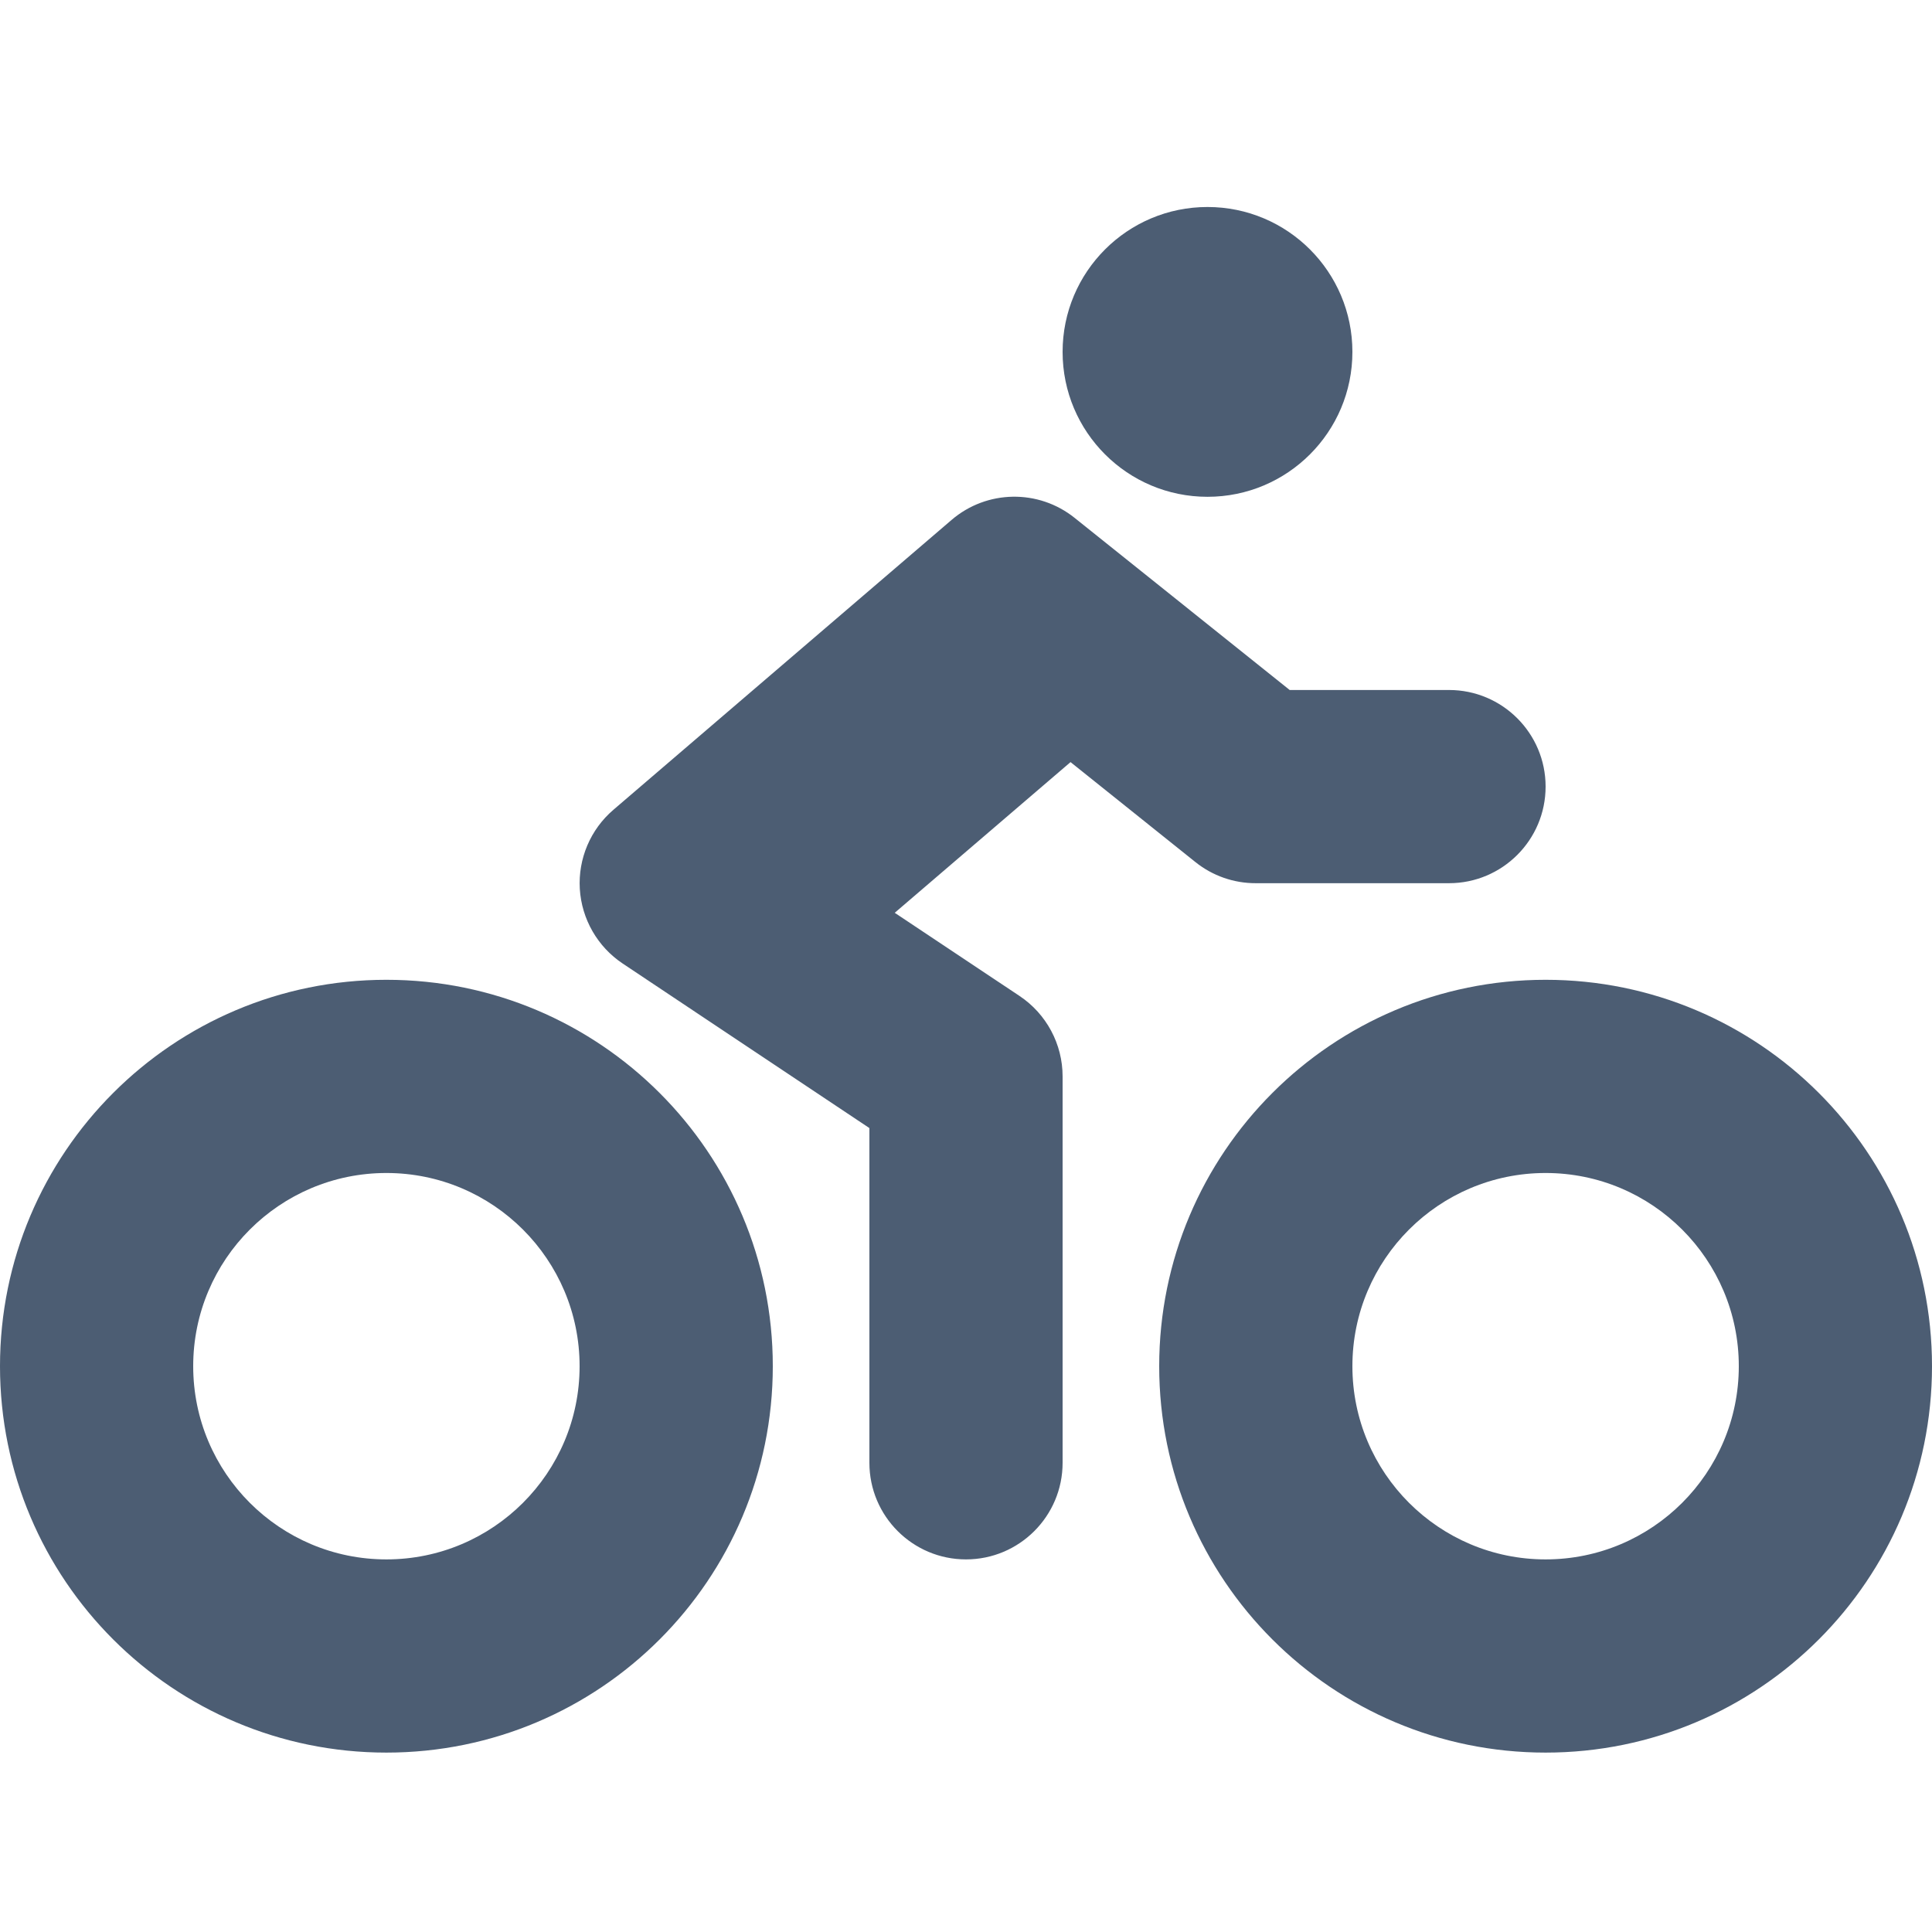 <?xml version="1.0" encoding="UTF-8"?>
<svg width="28px" height="28px" viewBox="0 0 28 28" version="1.1" xmlns="http://www.w3.org/2000/svg" xmlns:xlink="http://www.w3.org/1999/xlink">
    <!-- Generator: Sketch 60.1 (88133) - https://sketch.com -->
    <title>bike-room</title>
    <desc>Created with Sketch.</desc>
    <g id="bike-room" stroke="none" stroke-width="1" fill="none" fill-rule="evenodd">
        <path d="M17.5,7.2 C18.66,7.2 19.6,6.26 19.6,5.1 C19.6,3.94 18.66,3 17.5,3 C16.34,3 15.4,3.94 15.4,5.1 C15.4,6.26 16.34,7.2 17.5,7.2 L17.5,7.2 Z M17.325,12.494 C17.573,12.693 17.882,12.801 18.2,12.8 L21,12.8 C21.773,12.8 22.4,12.173 22.4,11.4 C22.4,10.627 21.773,10 21,10 L18.691,10 L15.575,7.506 C15.05,7.085 14.3,7.098 13.79,7.536 L8.89,11.736 C8.557,12.021 8.377,12.446 8.403,12.883 C8.43,13.321 8.66,13.721 9.024,13.964 L12.6,16.349 L12.6,21.2 C12.6,21.973 13.227,22.6 14,22.6 C14.773,22.6 15.4,21.973 15.4,21.2 L15.4,15.6 C15.4,15.132 15.166,14.695 14.777,14.435 L12.967,13.229 L15.515,11.045 L17.325,12.494 Z M22.4,14.2 C19.307,14.2 16.8,16.707 16.8,19.8 C16.8,22.893 19.307,25.4 22.4,25.4 C25.493,25.4 28,22.893 28,19.8 C28,16.707 25.493,14.2 22.4,14.2 L22.4,14.2 Z M22.4,22.6 C20.854,22.6 19.6,21.346 19.6,19.8 C19.6,18.254 20.854,17 22.4,17 C23.946,17 25.2,18.254 25.2,19.8 C25.2,21.346 23.946,22.6 22.4,22.6 Z M5.6,14.2 C2.507,14.2 0,16.707 0,19.8 C0,22.893 2.507,25.4 5.6,25.4 C8.693,25.4 11.2,22.893 11.2,19.8 C11.2,16.707 8.693,14.2 5.6,14.2 L5.6,14.2 Z M5.6,22.6 C4.054,22.6 2.8,21.346 2.8,19.8 C2.8,18.254 4.054,17 5.6,17 C7.146,17 8.4,18.254 8.4,19.8 C8.4,21.346 7.146,22.6 5.6,22.6 Z" id="biking" fill="#4C5D73" fill-rule="nonzero"></path>
    </g>
</svg>